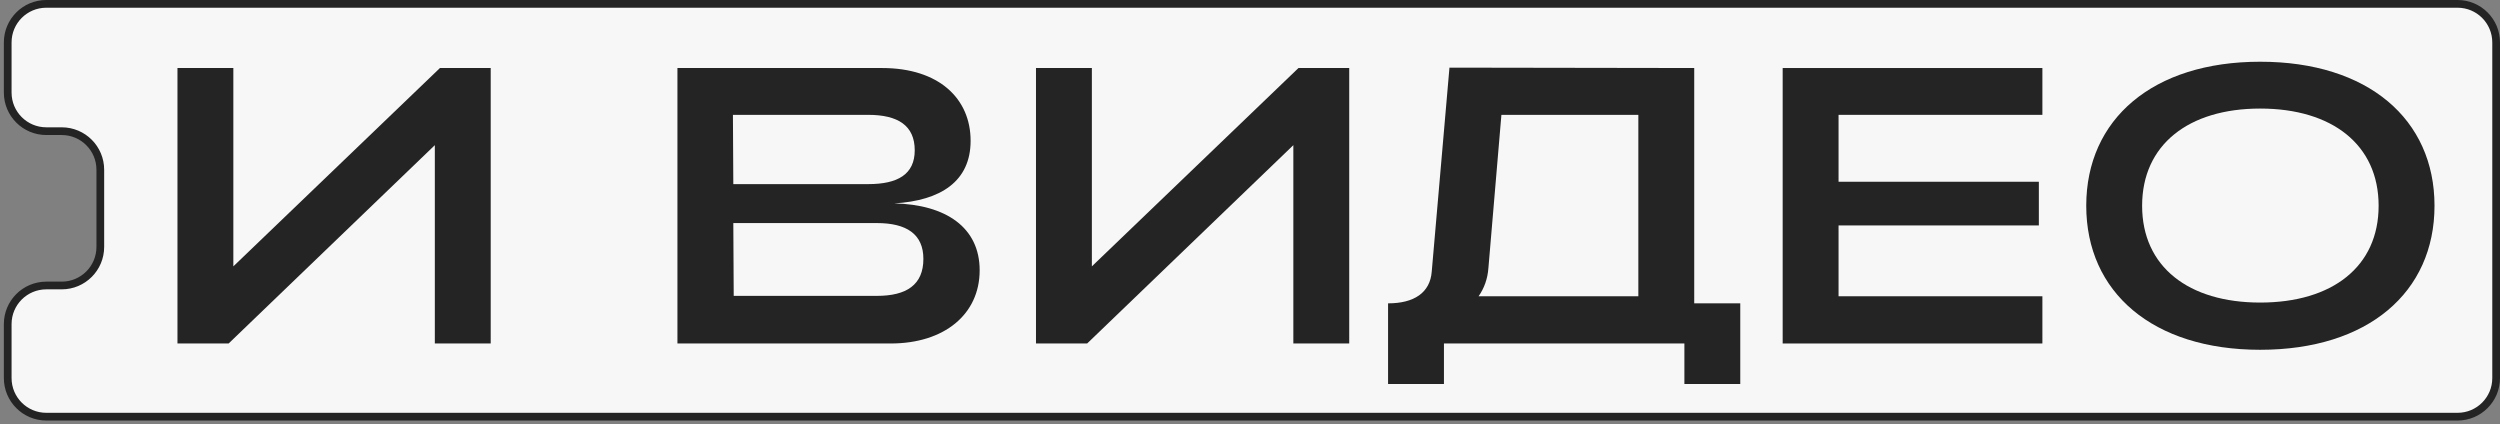 <?xml version="1.0" encoding="UTF-8"?>
<svg xmlns="http://www.w3.org/2000/svg" width="324" height="55" viewBox="0 0 324 55" fill="none">
  <rect x="0" y="0" width="324" height="55" fill="#808080" stroke="none"/>
  <path d="M6 0.5H318.5C321.261 0.5 323.5 2.739 323.5 5.5V49C323.5 51.761 321.261 54 318.5 54H6C3.239 54 1 51.761 1 49V42C1 39.239 3.239 37 6 37H8C10.761 37 13 34.761 13 32V22C13 19.239 10.761 17 8 17H6C3.239 17 1 14.761 1 12V5.5C1 2.739 3.239 0.5 6 0.5Z" fill="#F7F7F7" stroke="#242424"></path>
  <path d="M63.596 44.516H56.354V18.812L29.63 44.516H23V8.816H30.242V34.52L57.017 8.816H63.596V44.516Z" fill="#242424"></path>
  <path d="M87.796 44.516V8.816H114.316C121.711 8.816 125.791 12.794 125.791 18.251C125.791 23.504 121.915 26.003 115.897 26.36C122.578 26.513 126.964 29.471 126.964 35.03C126.964 40.742 122.374 44.516 115.438 44.516H87.796ZM95.038 23.861H112.531C116.356 23.861 118.549 22.586 118.549 19.475C118.549 16.262 116.356 14.885 112.531 14.885H94.987L95.038 23.861ZM95.089 38.345H113.653C117.478 38.345 119.671 36.917 119.671 33.551C119.671 30.338 117.478 28.91 113.653 28.91H95.038L95.089 38.345Z" fill="#242424"></path>
  <path d="M174.86 44.516H167.618V18.812L140.894 44.516H134.264V8.816H141.506V34.52L168.281 8.816H174.86V44.516Z" fill="#242424"></path>
  <path d="M179.894 49.769V39.314C183.26 39.314 185.351 37.937 185.555 35.183L187.85 8.765L219.572 8.816V39.314H225.539V49.769H218.297V44.516H187.136V49.769H179.894ZM191.624 38.396H212.33V14.885H194.582L192.899 34.724C192.797 36.152 192.338 37.376 191.624 38.396Z" fill="#242424"></path>
  <path d="M231.034 44.516V8.816H264.694V14.885H238.276V23.555H264.235V29.216H238.276V38.396H264.694V44.516H231.034Z" fill="#242424"></path>
  <path d="M292.919 45.332C278.996 45.332 270.377 37.886 270.377 26.666C270.377 15.446 278.996 8 292.919 8C306.893 8 315.512 15.446 315.512 26.666C315.512 37.886 306.893 45.332 292.919 45.332ZM292.919 39.212C302.252 39.212 308.27 34.571 308.27 26.666C308.27 18.761 302.252 14.069 292.919 14.069C283.637 14.069 277.619 18.761 277.619 26.666C277.619 34.571 283.637 39.212 292.919 39.212Z" fill="#242424"></path>
</svg>
